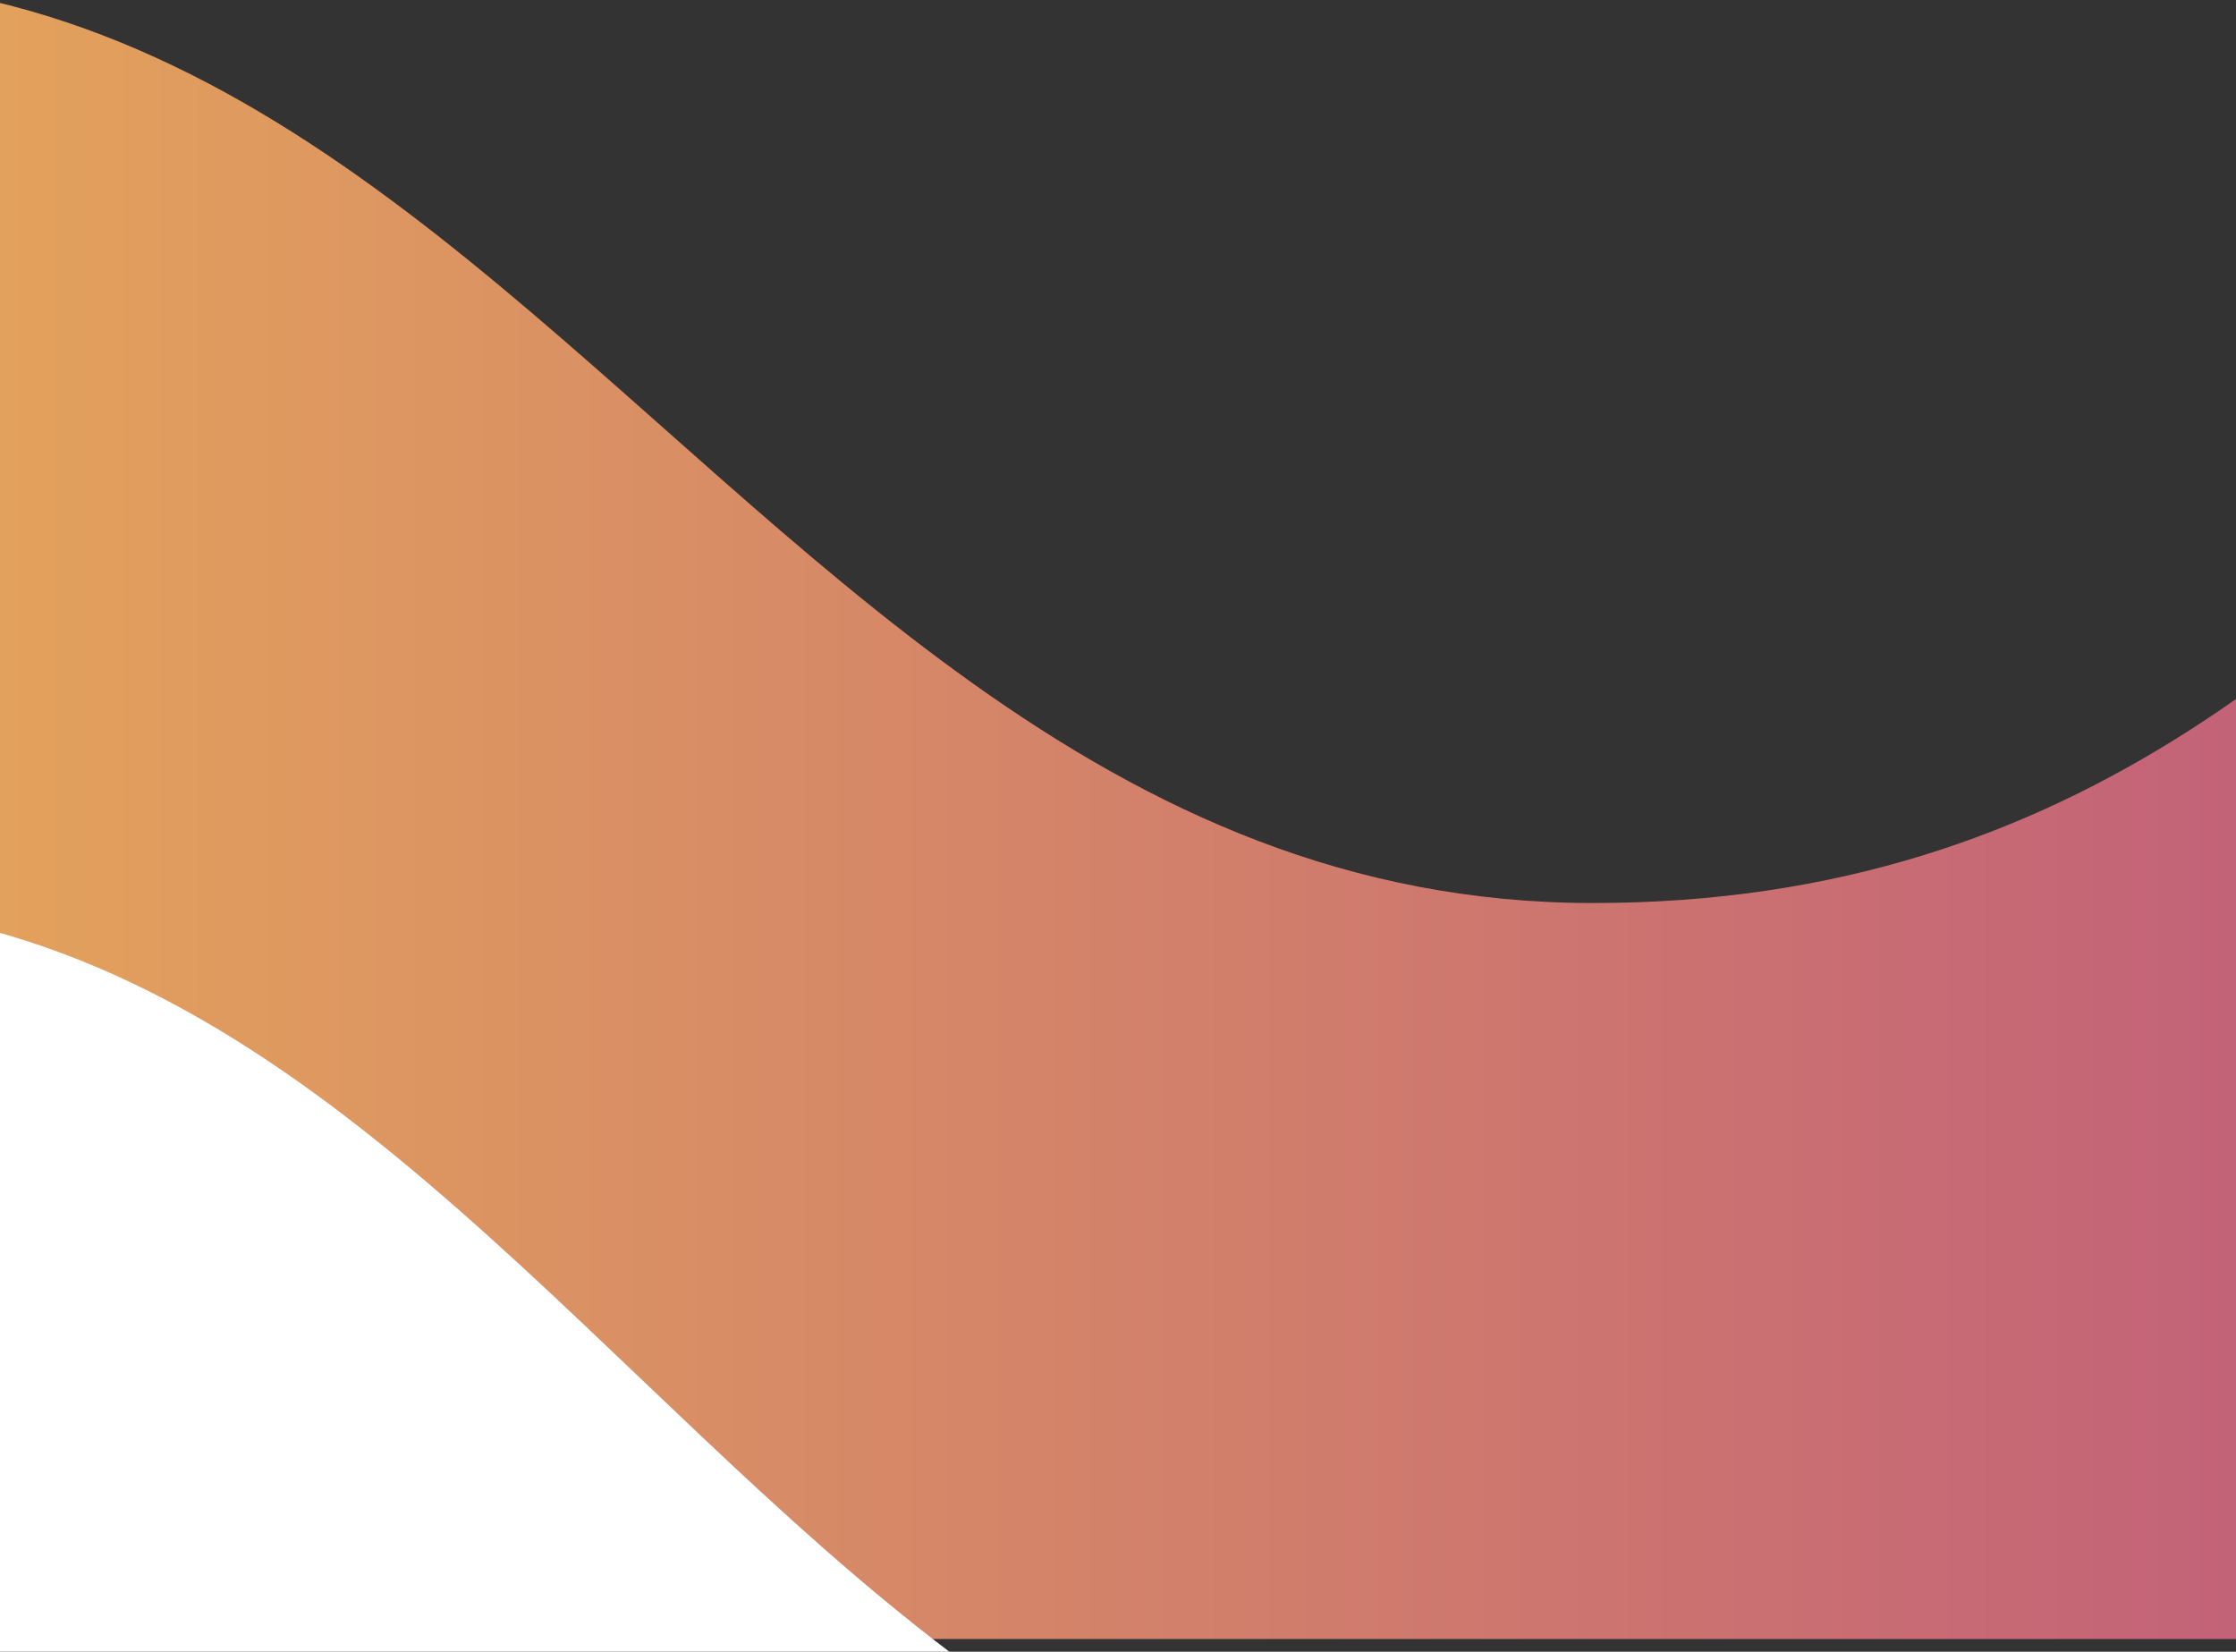 <svg xmlns="http://www.w3.org/2000/svg" width="375" height="277" viewBox="0 0 375 277"><rect x="0" y="0" width="375" height="277" fill="#333333" stroke="none"/><defs><linearGradient id="5k3jb" x1="-264.55" x2="708.11" y1="120.94" y2="120.94" gradientUnits="userSpaceOnUse"><stop offset="0" stop-color="#f8cd48"/><stop offset="1" stop-color="#a82b91"/></linearGradient><clipPath id="5k3ja"><path d="M0-21h375v298H0z"/></clipPath></defs><g><g><g/><g clip-path="url(#5k3ja)"><path fill="url(#5k3jb)" d="M613.655-33c-167.39 0-182.466 184.443-346.51 184.443-164.044 0-200.678-248.45-413.003-115.953-212.326 132.497-51.464 239.384-51.464 239.384H644.99S781.045-33 613.655-33z"/></g><g clip-path="url(#5k3ja)"><path fill="#fff" d="M651.204 130.98c-167.39 0-224.616 184.593-388.66 184.593-164.043 0-195.403-258.764-407.728-126.268-212.326 132.497-56.739 249.7-56.739 249.7h842.314S818.594 130.98 651.204 130.98z"/></g></g></g></svg>